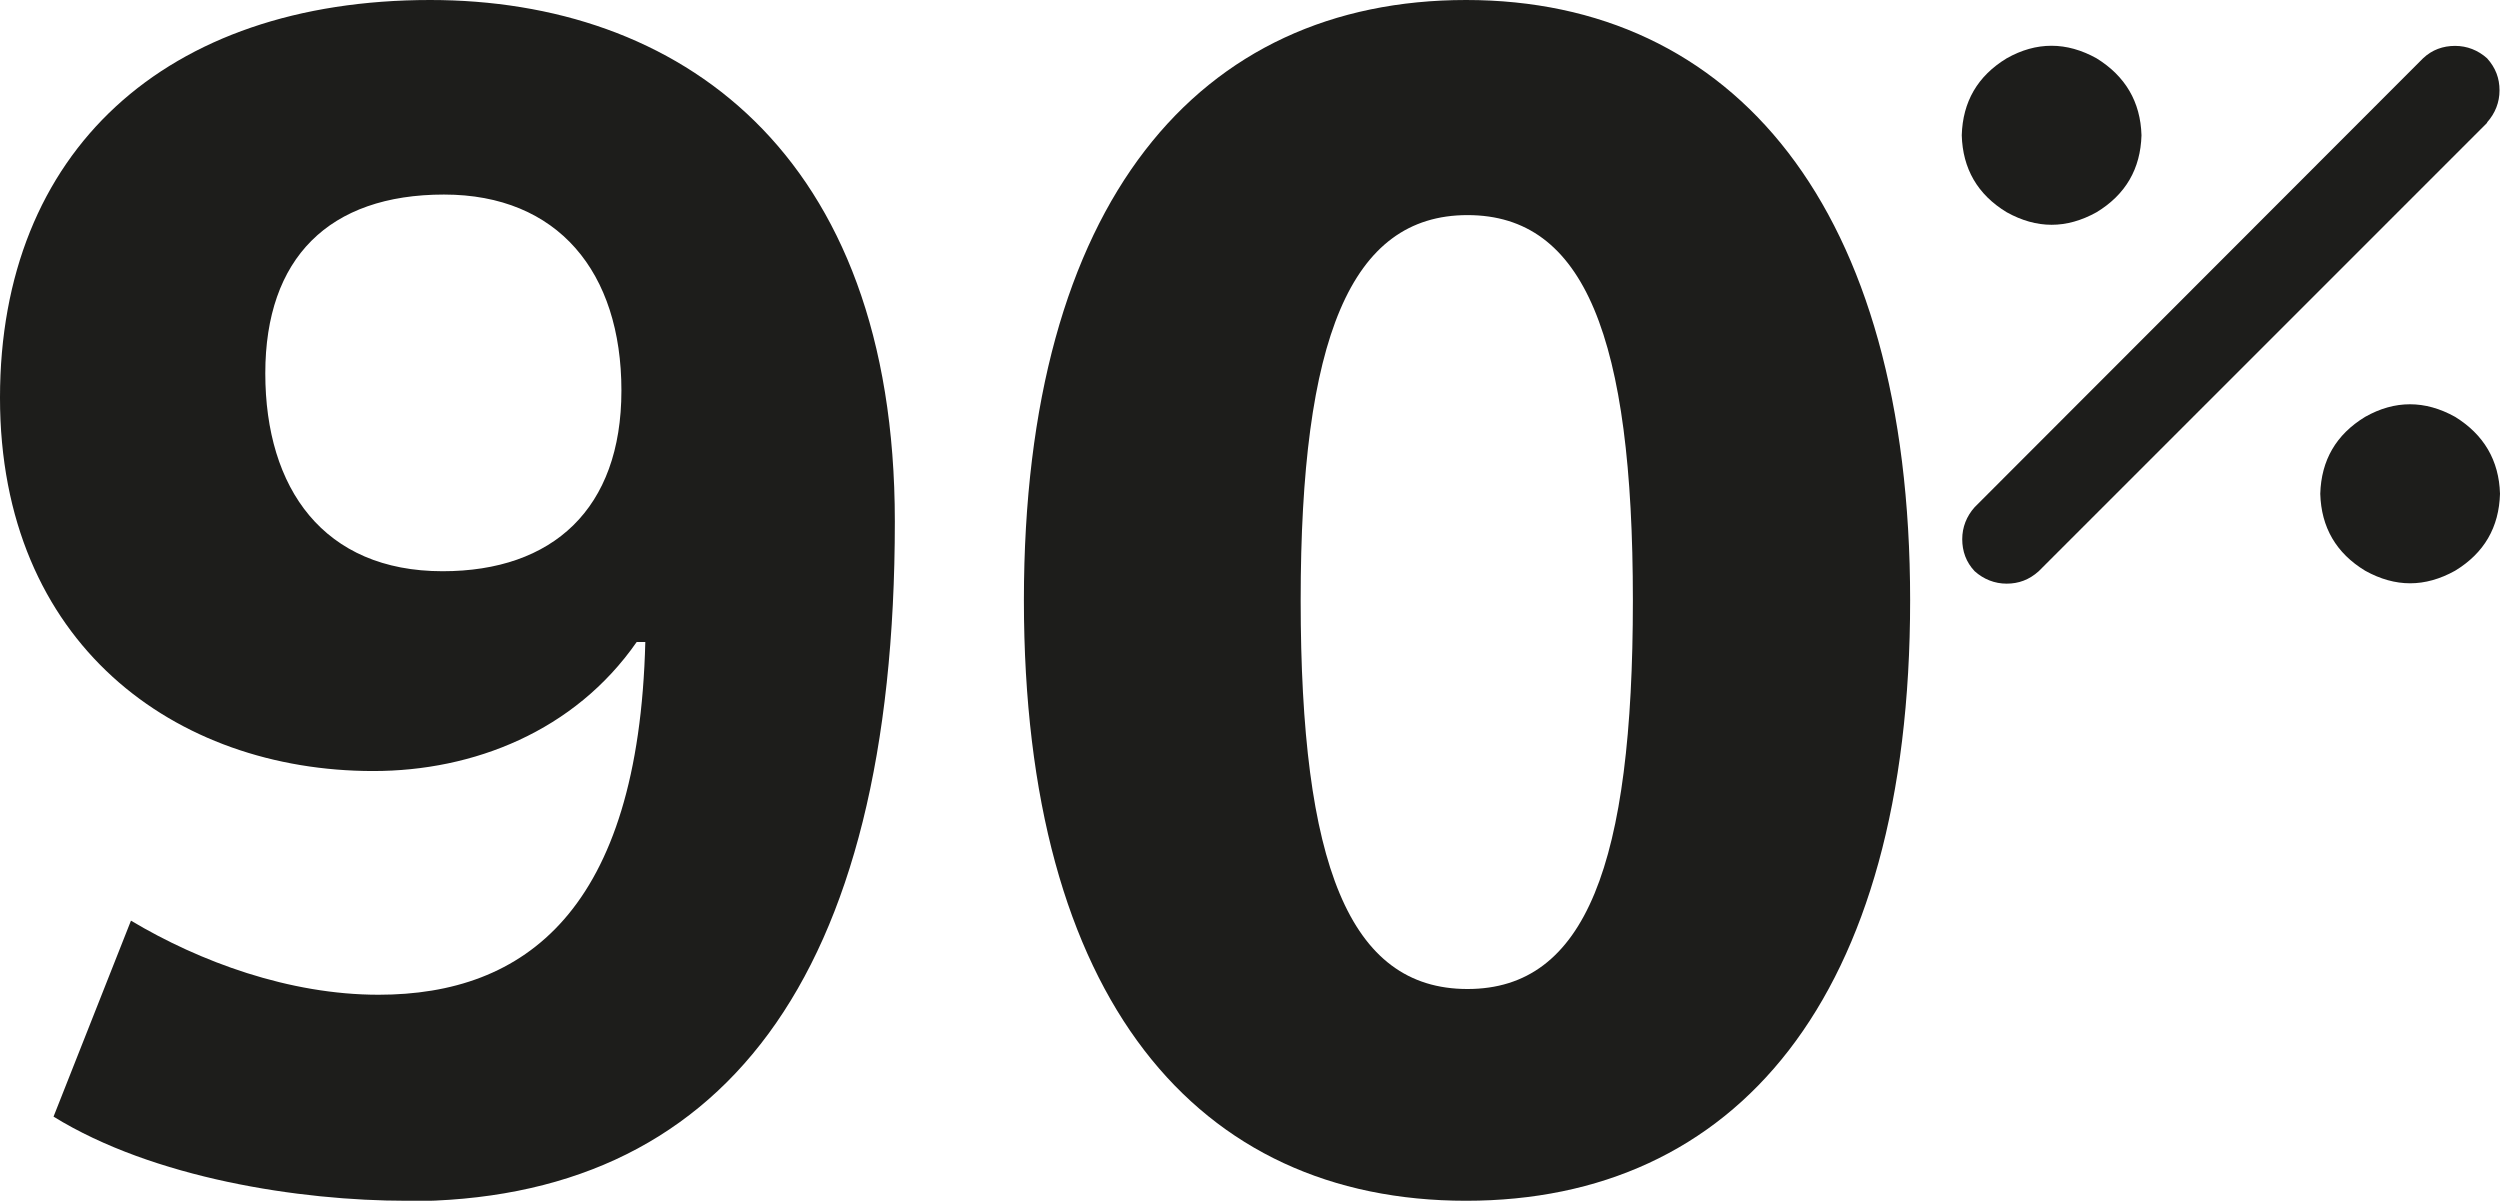 <svg id="Warstwa_2" data-name="Warstwa 2" xmlns="http://www.w3.org/2000/svg" viewBox="0 0 52.3 25.12">
  <defs>
    <style>
      .cls-1 {
        fill: #1d1d1b;
      }
    </style>
  </defs>
  <g id="Warstwa_1-2" data-name="Warstwa 1">
    <g>
      <path class="cls-1" d="M8.5,25.12c-2.23,0-5.29-.47-7.38-1.76l1.62-4.1c1.44.86,3.31,1.55,5.18,1.55,3.06,0,5.44-1.76,5.58-7.38h-.18c-1.3,1.87-3.42,2.7-5.51,2.7-4.14,0-7.81-2.66-7.81-7.81S3.46,0,9,0c5.15,0,9.72,3.13,9.72,10.91,0,9.61-3.64,14.22-10.22,14.22ZM9.29,4.07c-2.41,0-3.74,1.33-3.74,3.74s1.22,4.14,3.71,4.14c2.3,0,3.74-1.3,3.74-3.78s-1.33-4.1-3.71-4.1Z"></path>
      <path class="cls-1" d="M39.96,12.56c0,8.35-3.67,12.56-9.29,12.56s-9.25-4.21-9.25-12.56S25.09,0,30.67,0s9.29,4.32,9.29,12.56ZM27.21,12.56c0,5.51,1.01,8.13,3.49,8.13s3.46-2.63,3.46-8.13-1.01-8.06-3.46-8.06-3.49,2.59-3.49,8.06Z"></path>
    </g>
    <path class="cls-1" d="M52.03,2.57l-9.38,9.38c-.2.18-.42.26-.67.26s-.48-.09-.67-.26c-.18-.19-.26-.42-.26-.67s.09-.48.26-.67L50.69,1.22c.19-.18.42-.26.67-.26s.48.09.67.26c.18.2.26.42.26.67s-.09.48-.26.67ZM44.8,2.83c-.02.7-.33,1.24-.94,1.61-.63.35-1.25.35-1.88,0-.61-.37-.92-.91-.94-1.61.02-.7.33-1.24.94-1.61.62-.35,1.25-.35,1.88,0,.6.37.92.91.94,1.61ZM52.3,10.33c-.02.7-.33,1.24-.94,1.61-.63.35-1.25.35-1.88,0-.61-.37-.92-.91-.94-1.61.02-.7.33-1.24.94-1.61.62-.35,1.25-.35,1.88,0,.6.37.92.91.94,1.61Z"></path>
  </g>
</svg>